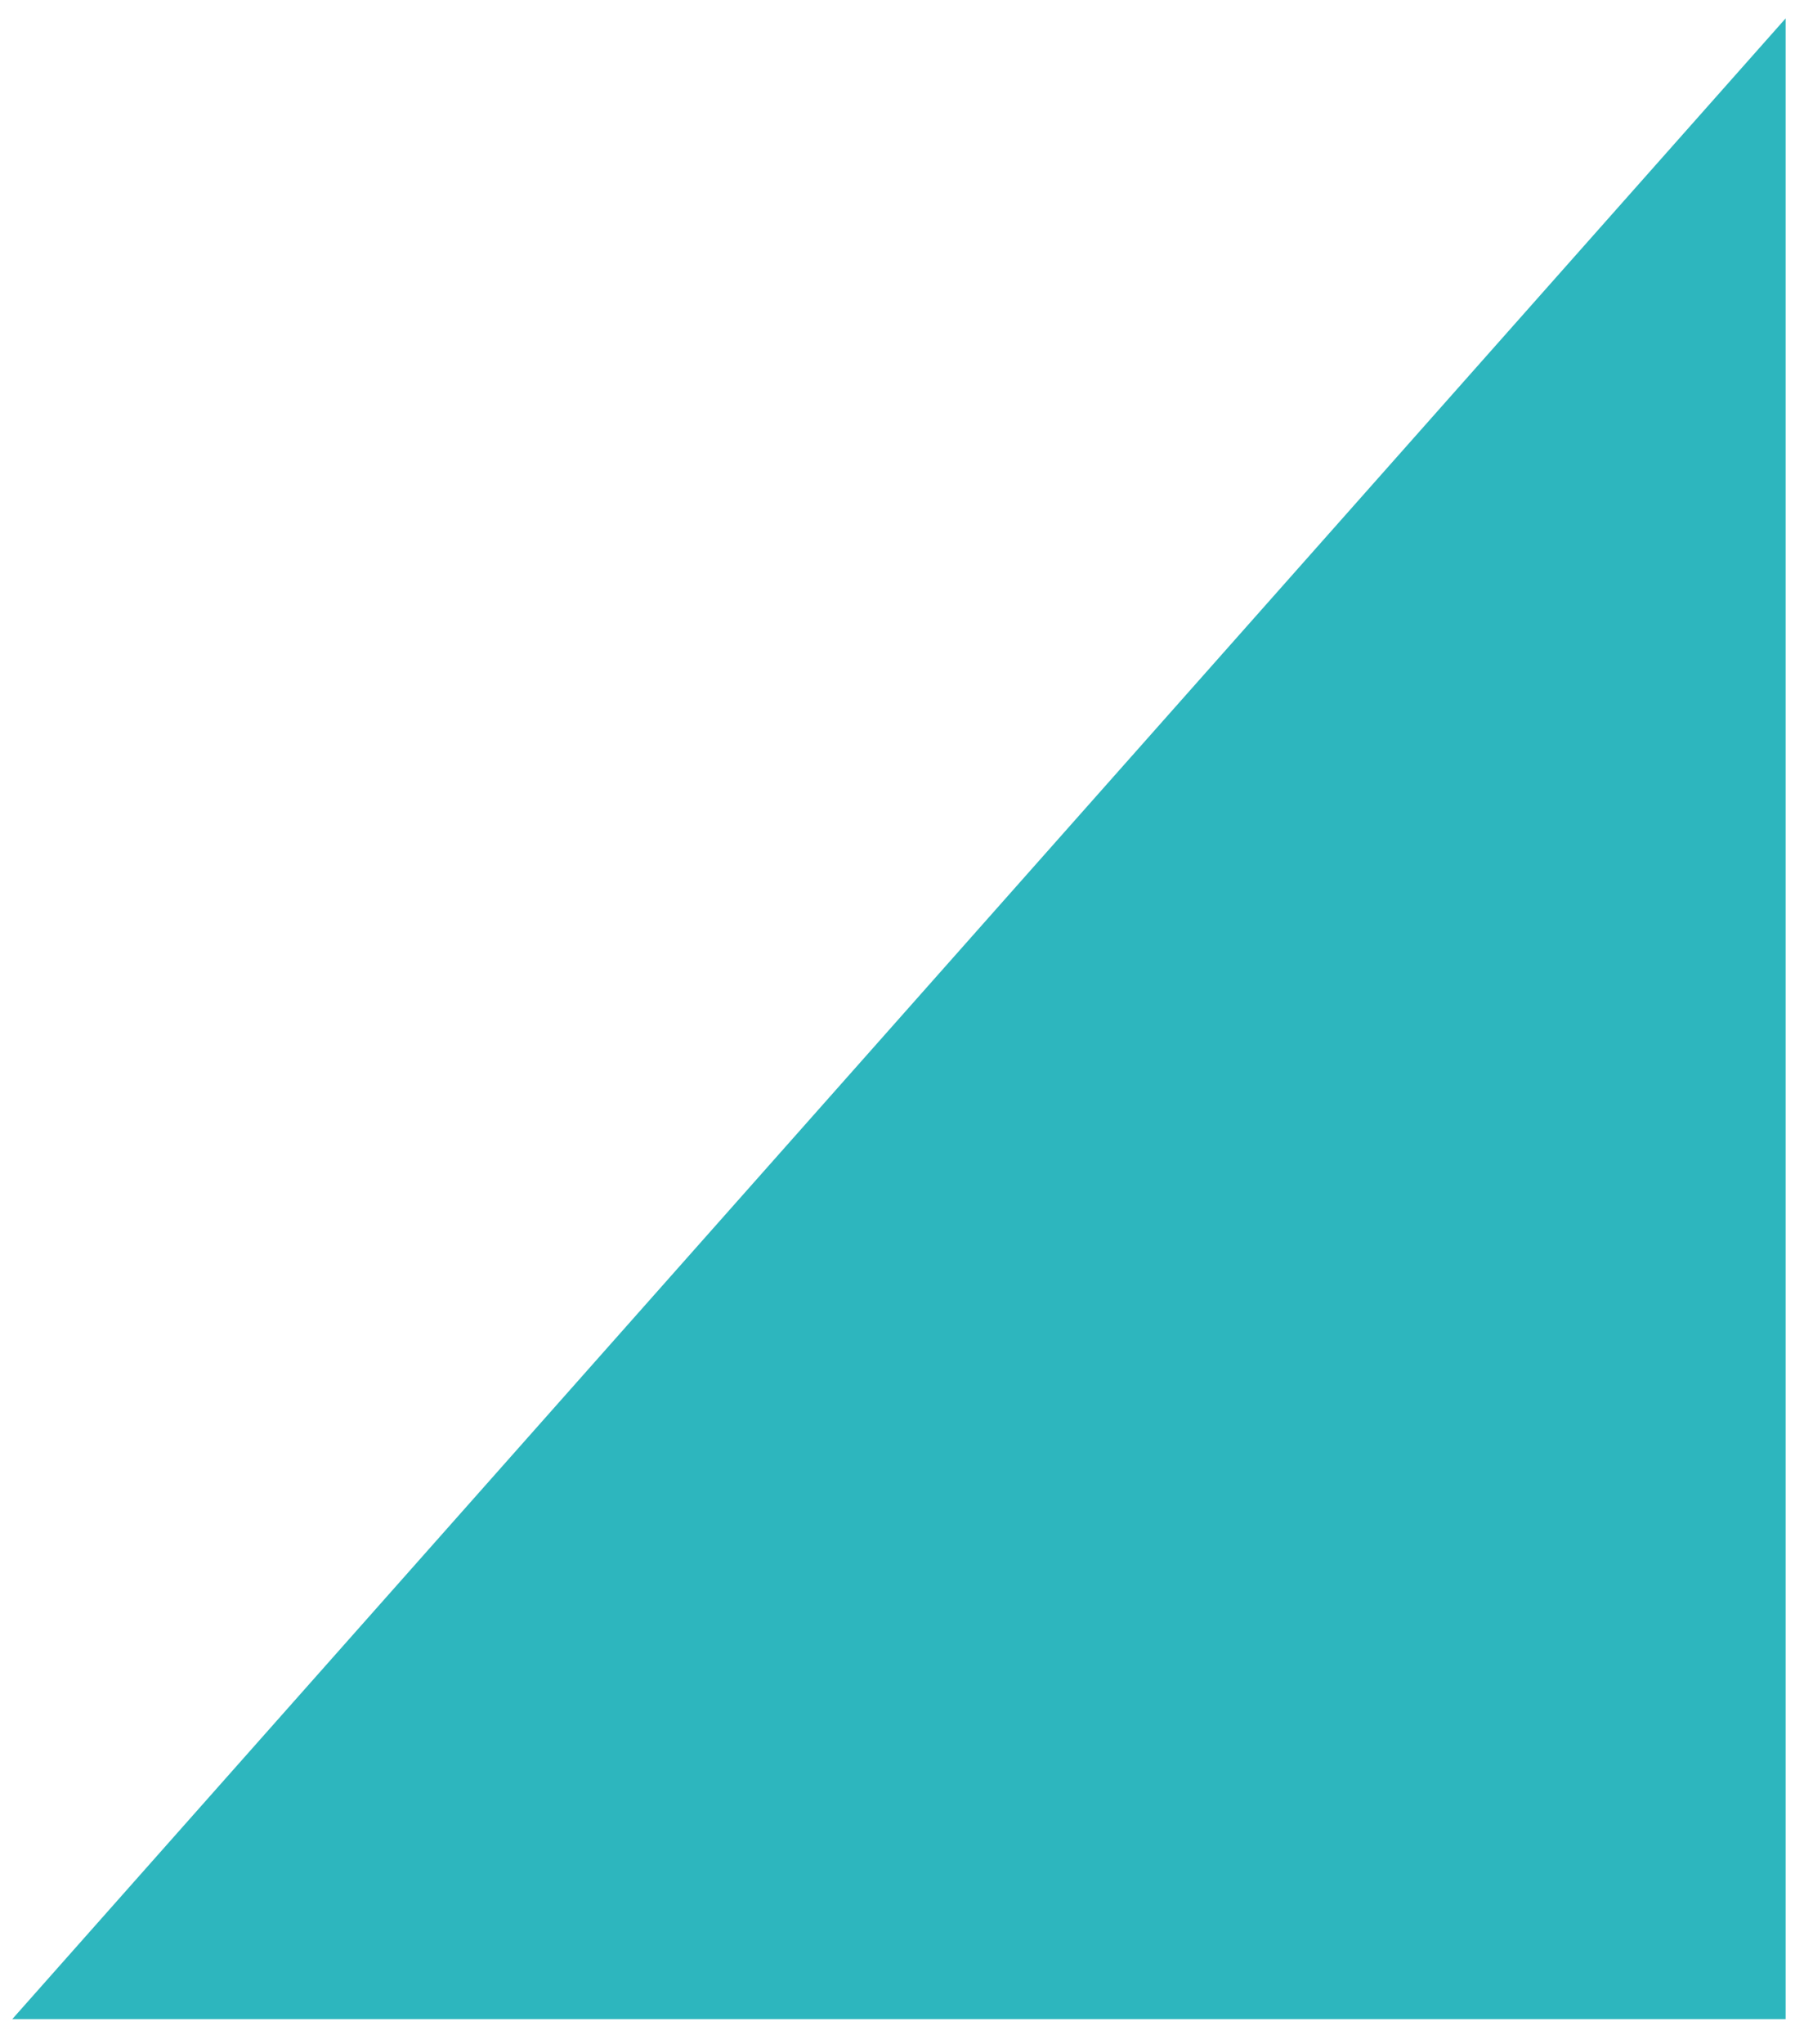 <?xml version="1.0" encoding="utf-8"?>
<!-- Generator: Adobe Illustrator 28.0.0, SVG Export Plug-In . SVG Version: 6.00 Build 0)  -->
<svg version="1.1" id="Layer_1" xmlns:v="https://vecta.io/nano"
	 xmlns="http://www.w3.org/2000/svg" xmlns:xlink="http://www.w3.org/1999/xlink" x="0px" y="0px" viewBox="0 0 29.5 33.4"
	 style="enable-background:new 0 0 29.5 33.4;" xml:space="preserve">
<style type="text/css">
	.st0{fill:#2DB6BE;}
</style>
<path class="st0" d="M29.2,0.3V33h-29L29.2,0.3z"/>
</svg>
